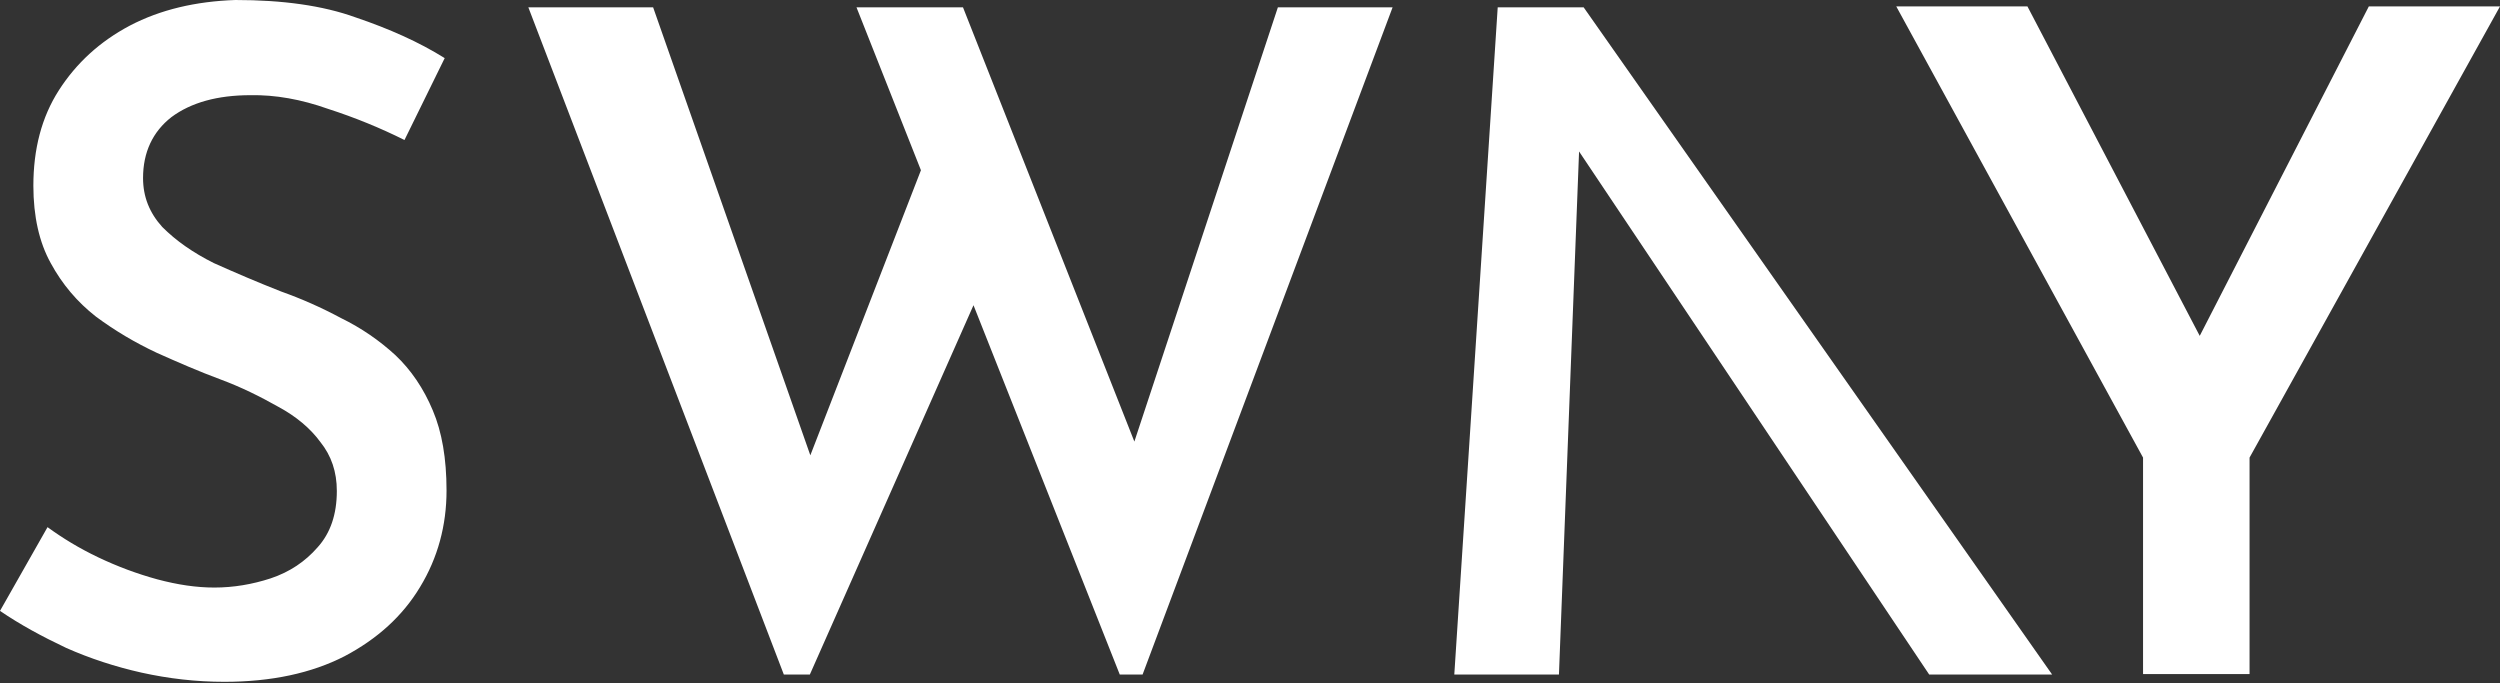 <svg xmlns="http://www.w3.org/2000/svg" width="150" height="41" viewBox="0 0 150 41" fill="none"><rect x="0" y="0" width="150" height="41" fill="#333333" stroke="none"/><g clip-path="url(#clip0_1_17797)"><path d="M19.689 6.534C21.307 7.056 22.843 7.688 24.269 8.401L26.682 3.487C25.146 2.526 23.364 1.73 21.335 1.043C19.36 0.329 16.947 0 14.123 0C11.737 0.082 9.625 0.577 7.788 1.538C5.978 2.498 4.58 3.789 3.537 5.409C2.495 7.029 2.002 8.951 2.002 11.147C2.002 12.987 2.358 14.552 3.044 15.787C3.729 17.05 4.634 18.121 5.759 18.999C6.91 19.851 8.117 20.564 9.406 21.168C10.695 21.745 11.956 22.294 13.218 22.761C14.479 23.228 15.631 23.804 16.7 24.408C17.77 24.985 18.62 25.699 19.223 26.522C19.881 27.346 20.21 28.307 20.21 29.46C20.21 30.86 19.826 31.986 19.058 32.837C18.318 33.688 17.386 34.32 16.234 34.704C15.137 35.061 14.013 35.253 12.861 35.253C11.792 35.253 10.667 35.089 9.433 34.759C8.227 34.429 7.048 33.99 5.896 33.441C4.744 32.892 3.757 32.288 2.852 31.629L0 36.653C1.207 37.477 2.523 38.191 3.976 38.877C5.402 39.509 6.91 40.003 8.501 40.36C10.119 40.717 11.764 40.909 13.464 40.909C16.289 40.909 18.702 40.387 20.676 39.372C22.651 38.328 24.159 36.956 25.201 35.226C26.271 33.469 26.792 31.519 26.792 29.433C26.792 27.511 26.517 25.918 25.969 24.628C25.421 23.31 24.653 22.184 23.72 21.306C22.761 20.427 21.691 19.686 20.457 19.082C19.278 18.45 18.099 17.929 16.865 17.489C15.466 16.94 14.123 16.364 12.834 15.787C11.572 15.156 10.558 14.442 9.735 13.618C8.967 12.767 8.583 11.806 8.583 10.68C8.583 9.143 9.159 7.907 10.283 7.029C11.463 6.15 13.053 5.711 15.027 5.711C16.508 5.683 18.071 5.958 19.689 6.534Z" fill="white"></path><path d="M39.187 0.439H31.7L47.029 40.47H48.592L58.41 18.313L67.185 40.47H68.556L83.556 0.439H76.673L68.062 26.495L57.779 0.439H51.389L55.256 10.214L48.62 27.319L39.187 0.439Z" fill="white"></path><path d="M93.537 40.47H87.258L89.863 0.439H95.018L123.126 40.47H115.75L94.744 9.088L93.537 40.47Z" fill="white"></path><path d="M134.973 40.442H128.583V27.456L113.775 0.384H121.646L131.984 20.152L142.13 0.384H150L134.973 27.456V40.442Z" fill="white"></path></g><defs><clipPath id="clip0_1_17797"><rect width="150" height="40.909" fill="white"></rect></clipPath></defs></svg>